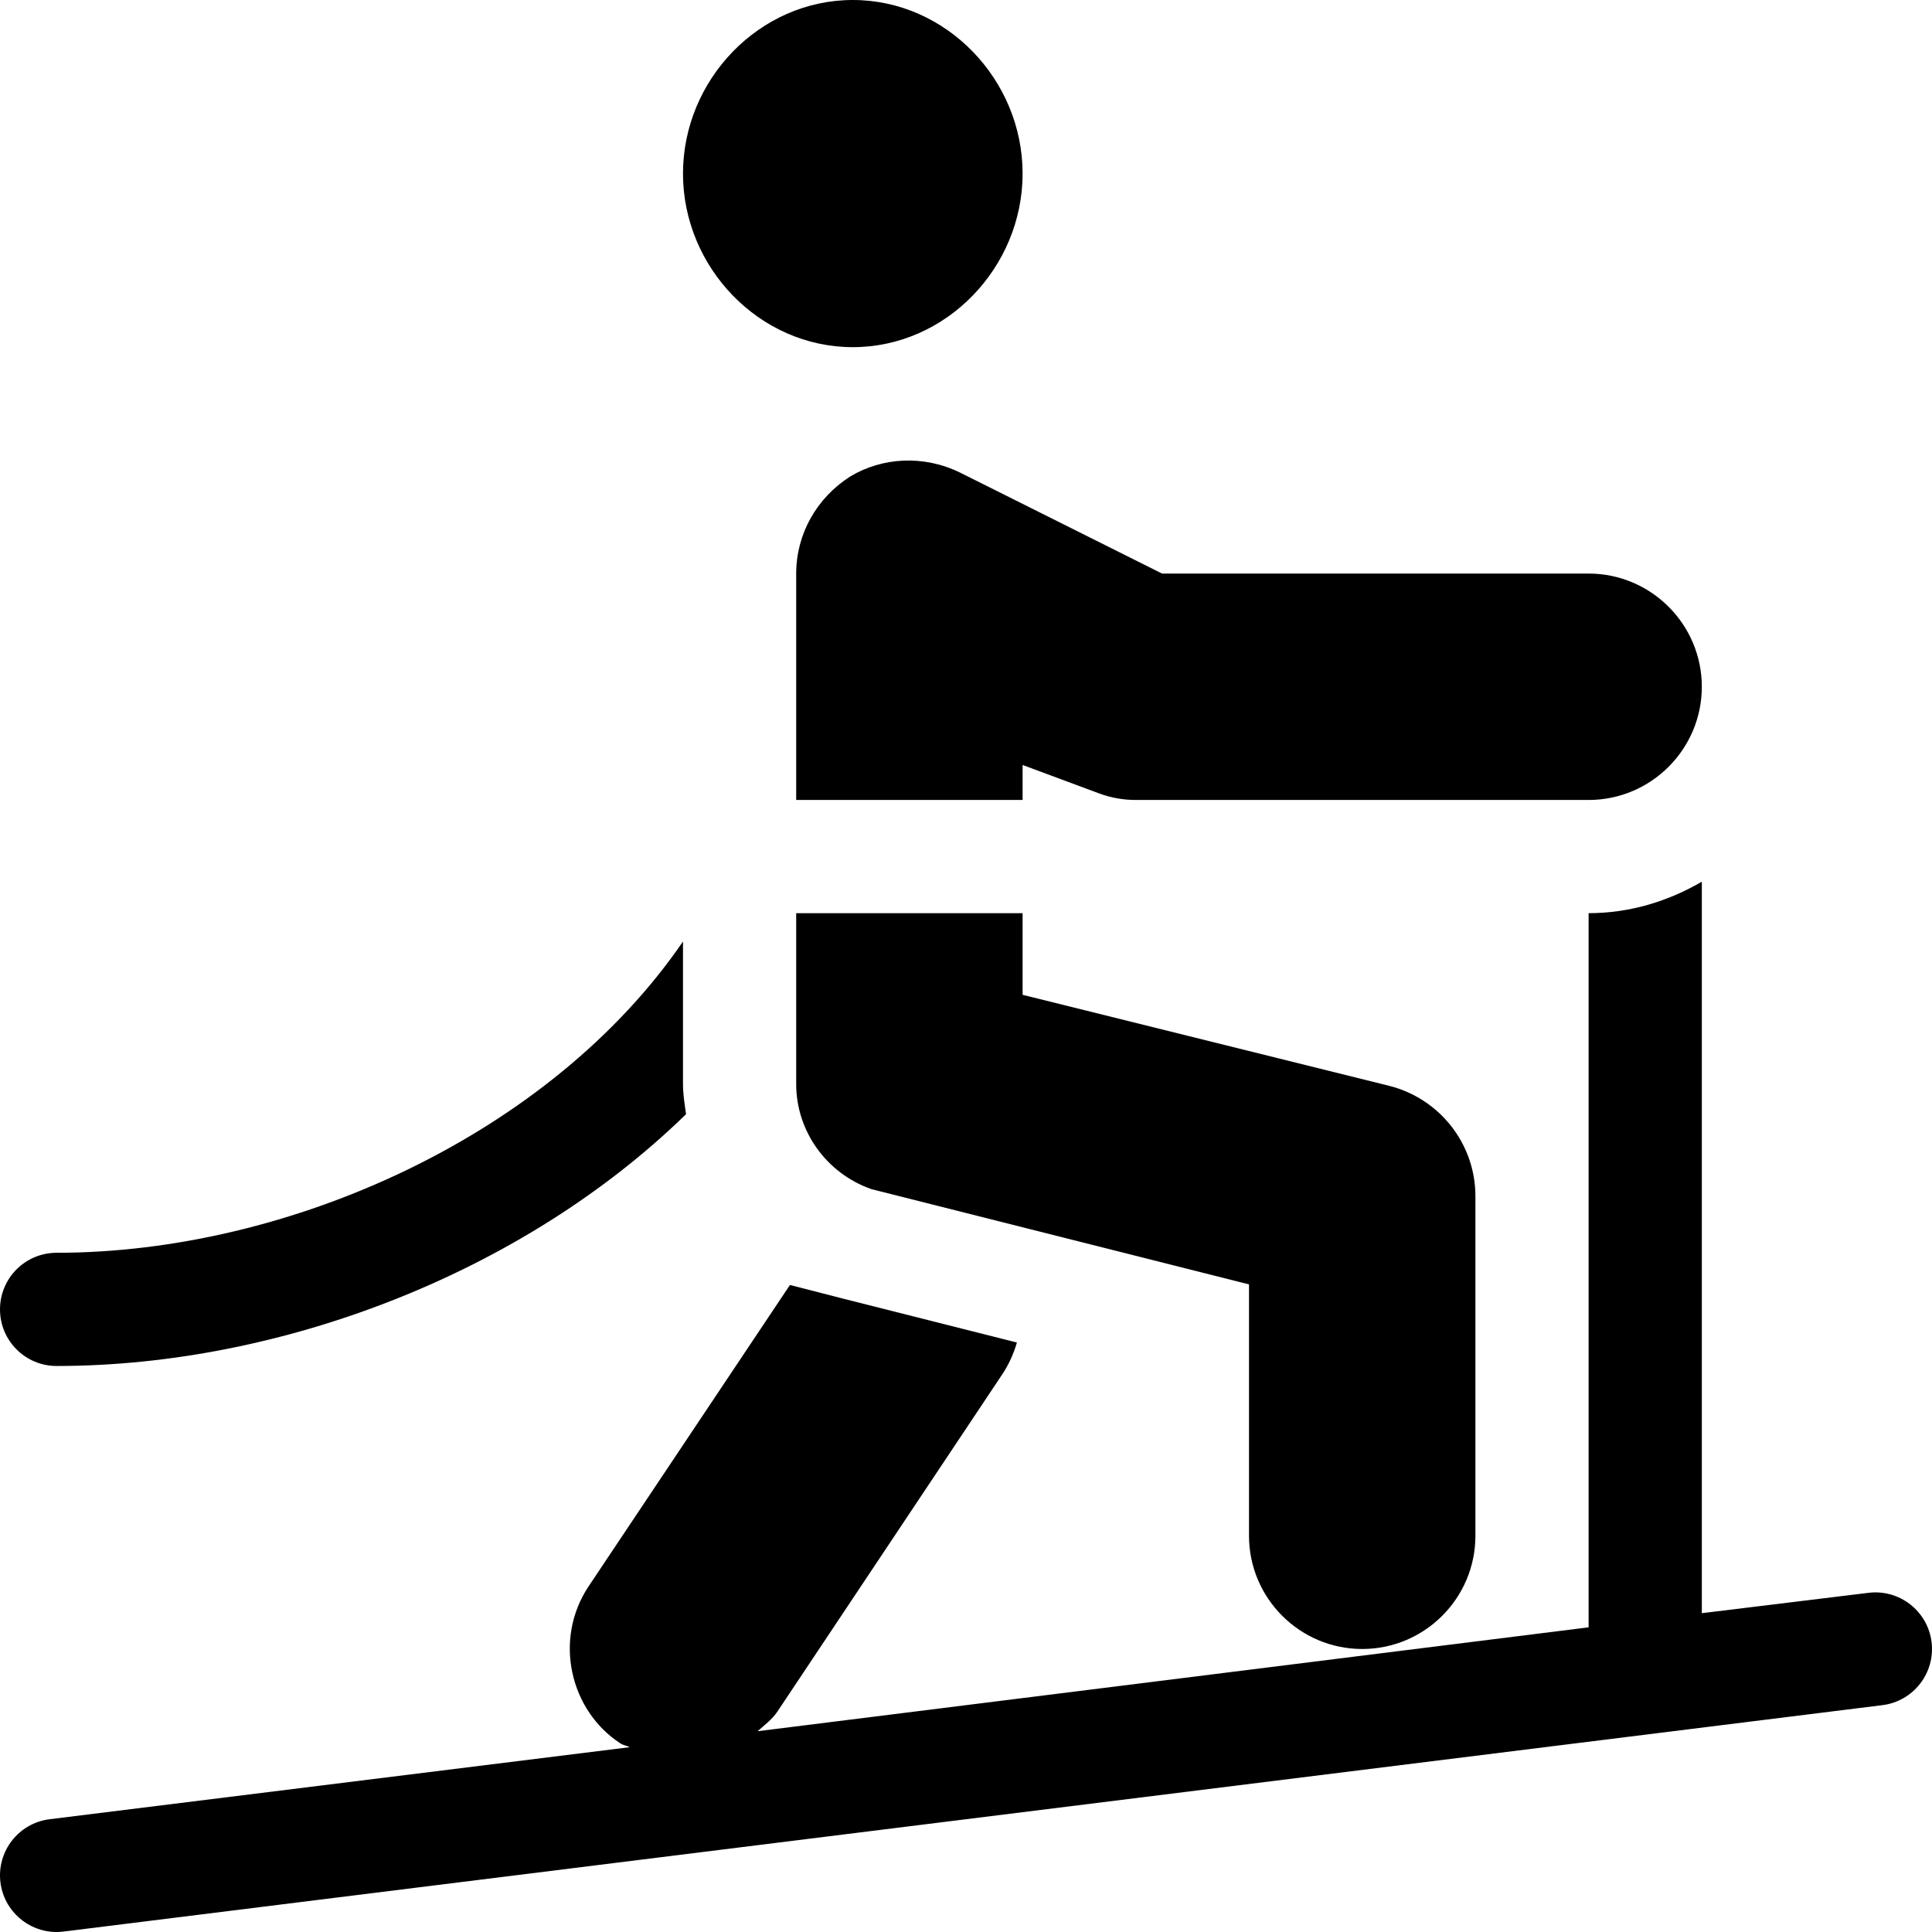 <?xml version="1.0" encoding="UTF-8"?> <svg xmlns="http://www.w3.org/2000/svg" xmlns:xlink="http://www.w3.org/1999/xlink" version="1.1" id="Capa_1" x="0px" y="0px" viewBox="0 0 512 512" style="enable-background:new 0 0 512 512;" xml:space="preserve"> <g> <g> <path d="M511.883,435.14c-1.025-8.218-8.54-14.048-16.743-13.022L451,427.51V233.656c-8.86,5.167-19.023,8.344-30,8.344 c0,10.529,0,189.26,0,189.26l-220.225,27.528c1.82-1.644,3.803-3.051,5.244-5.206l59.854-89.766 c1.602-2.509,2.767-5.134,3.62-8.029c-23.456-5.923-45.972-11.609-46.042-11.629l-14.11-3.625l-53.361,79.871 c-9.382,14.121-4.902,32.963,8.438,41.616c0.76,0.505,1.663,0.577,2.455,1.005L13.14,482.117 c-8.218,1.025-14.048,8.525-13.022,16.743C1.069,506.448,7.529,512,14.985,512c0.615,0,1.245-0.044,1.875-0.117l482-60 C507.078,450.857,512.908,443.357,511.883,435.14z"></path> </g> </g> <g> <g> <path d="M226,0c-24.815,0-45,21.186-45,46c0,24.814,20.186,46,45,46c24.814,0,45-21.186,45-46C271,21.186,250.815,0,226,0z"></path> </g> </g> <g> <g> <g> <path d="M230.951,315.14c-0.004-0.001-0.007-0.003-0.011-0.004C230.875,315.12,230.868,315.118,230.951,315.14z"></path> <path d="M368.178,287.762L271,263.636V242h-60v45.293c0,12.548,8.077,23.689,19.94,27.843 c2.339,0.573,96.985,24.467,100.06,25.243V407c0,16.538,13.462,30,30,30c16.538,0,30-13.462,30-30v-90 C391,303.187,381.581,291.16,368.178,287.762z"></path> </g> </g> </g> <g> <g> <path d="M421,152H307.958l-53.452-26.719c-9.829-4.834-20.771-4.045-29.15,0.967C216.361,131.976,211,141.6,211,152v60h60v-9.272 l20.229,7.515c3.135,1.172,6.416,1.758,9.771,1.758h120C437.538,212,451,198.538,451,182C451,165.462,437.538,152,421,152z"></path> </g> </g> <g> <g> <path d="M181,287.293v-37.78C145.906,300.704,76.809,332,15,332c-8.291,0-15,6.709-15,15c0,8.291,6.709,15,15,15 c59.427,0,123.653-24.661,166.807-66.727C181.441,292.633,181,290.007,181,287.293z"></path> </g> </g> <g> </g> <g> </g> <g> </g> <g> </g> <g> </g> <g> </g> <g> </g> <g> </g> <g> </g> <g> </g> <g> </g> <g> </g> <g> </g> <g> </g> <g> </g> </svg> 
